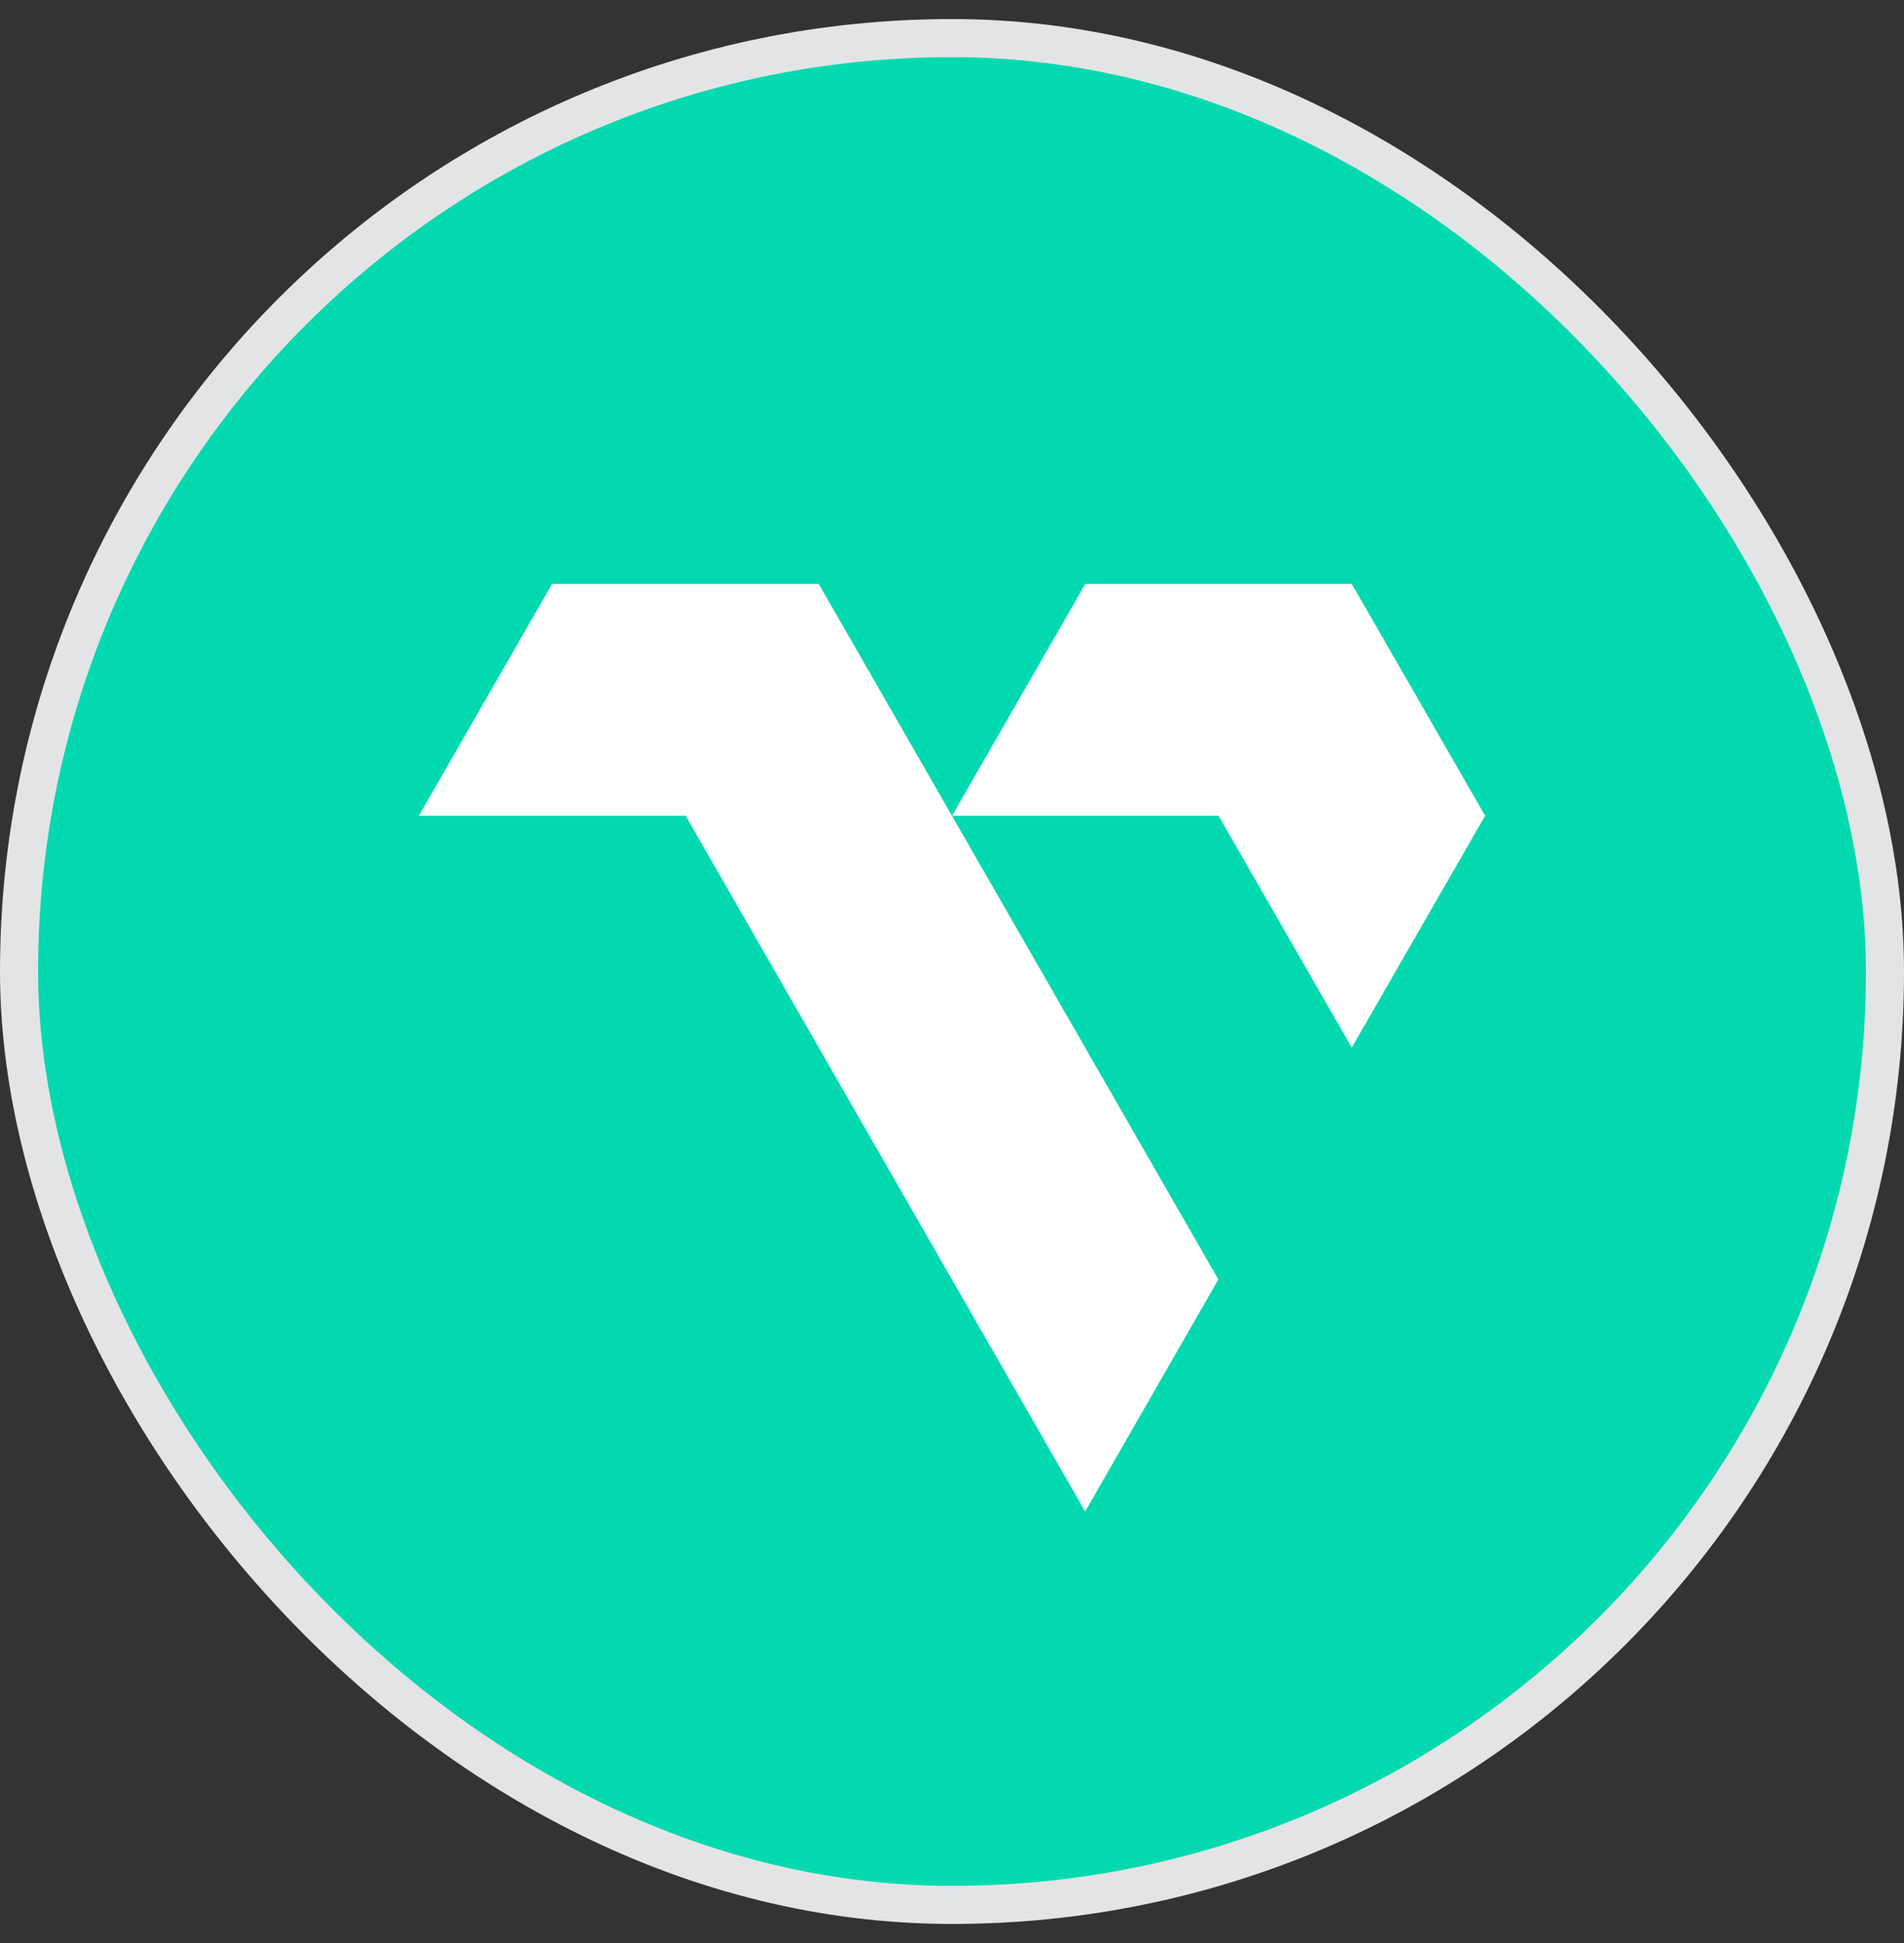 <svg width="50" height="51" viewBox="0 0 50 51" fill="none" xmlns="http://www.w3.org/2000/svg">
<rect x="0" y="0" width="50" height="51" fill="#333333" stroke="none"/>
<rect x="0.5" y="1" width="49" height="49" rx="24.5" fill="#03D9AF"/>
<rect x="0.5" y="1" width="49" height="49" rx="24.5" stroke="#E3E4E6"/>
<path d="M28.497 39.674L31.995 33.584L21.5 15.326H14.498L11 21.412H18.005L28.497 39.674ZM35.498 27.498L39 21.412L35.498 15.326H28.501L25.002 21.412H31.999L35.498 27.498Z" fill="white"/>
</svg>

